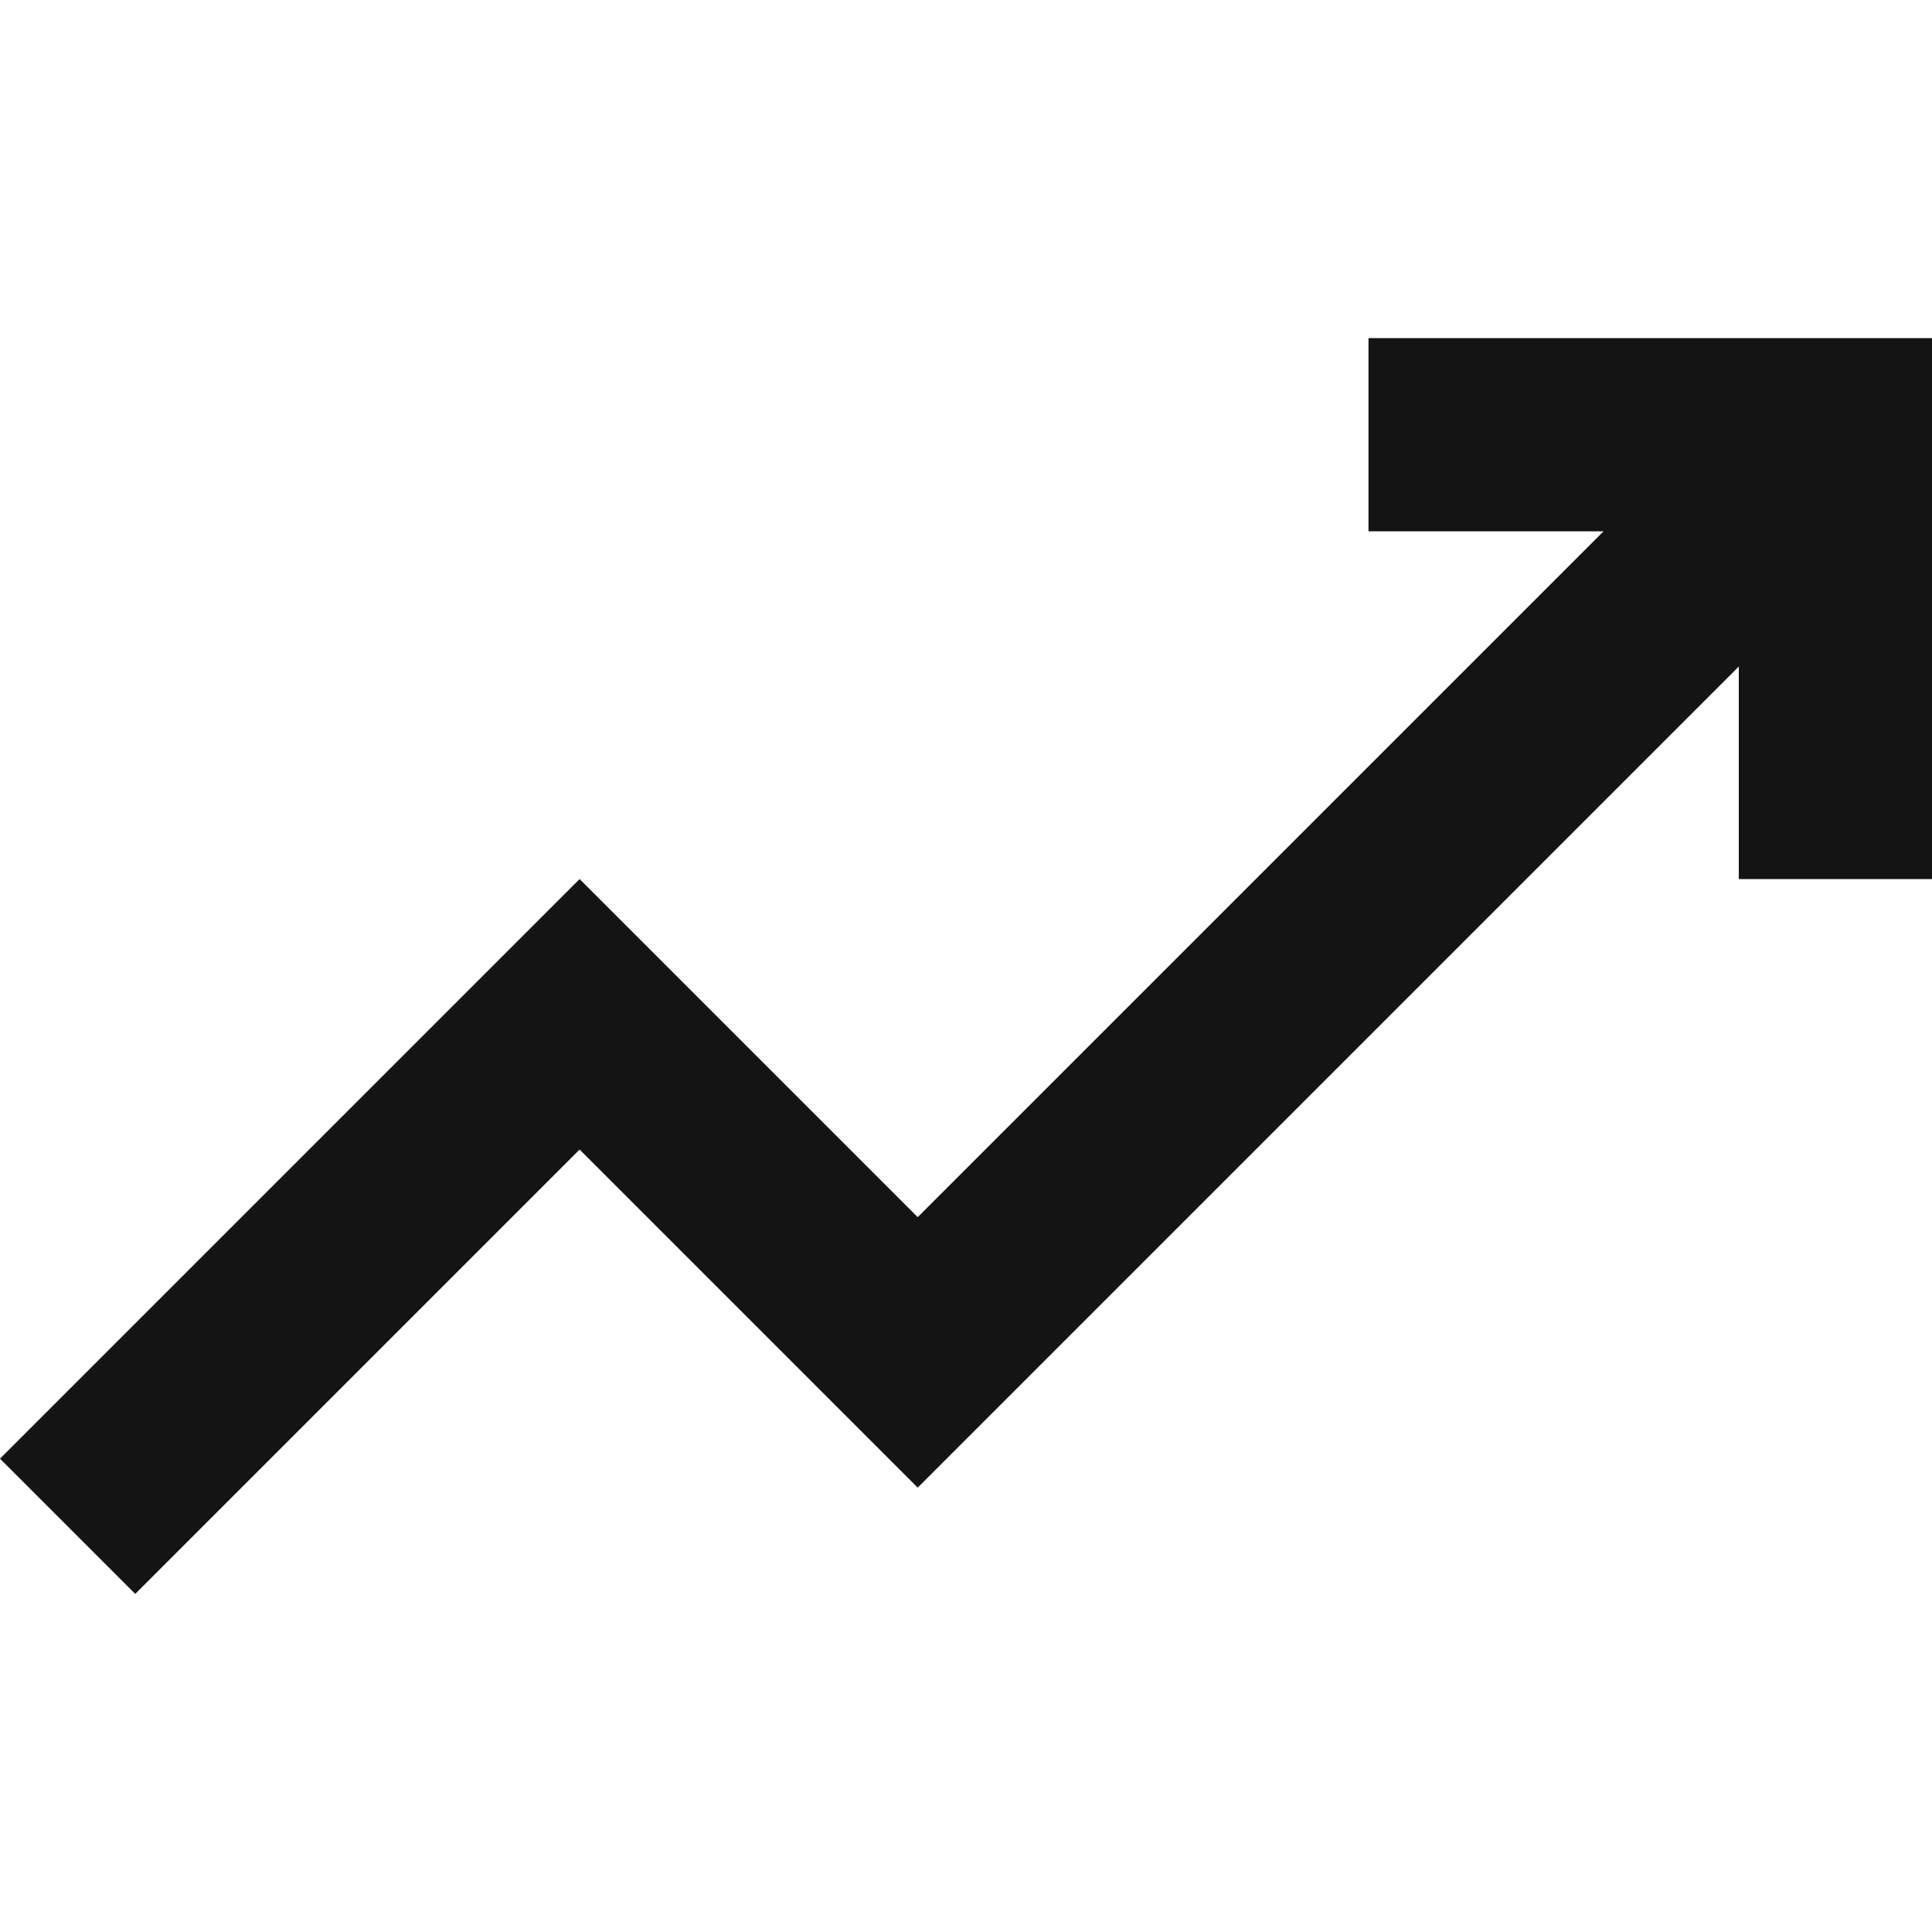 <?xml version="1.0" encoding="UTF-8"?> <svg xmlns="http://www.w3.org/2000/svg" width="12" height="12" viewBox="0 0 12 12" fill="none"><path d="M8.5 2.1V3.3L9.96 3.3L5.7 7.56L3.6 5.46L0 9.06L0.84 9.9L3.6 7.14L5.7 9.24L10.8 4.14V5.46H12V2.1H8.5Z" fill="#141414"></path></svg> 